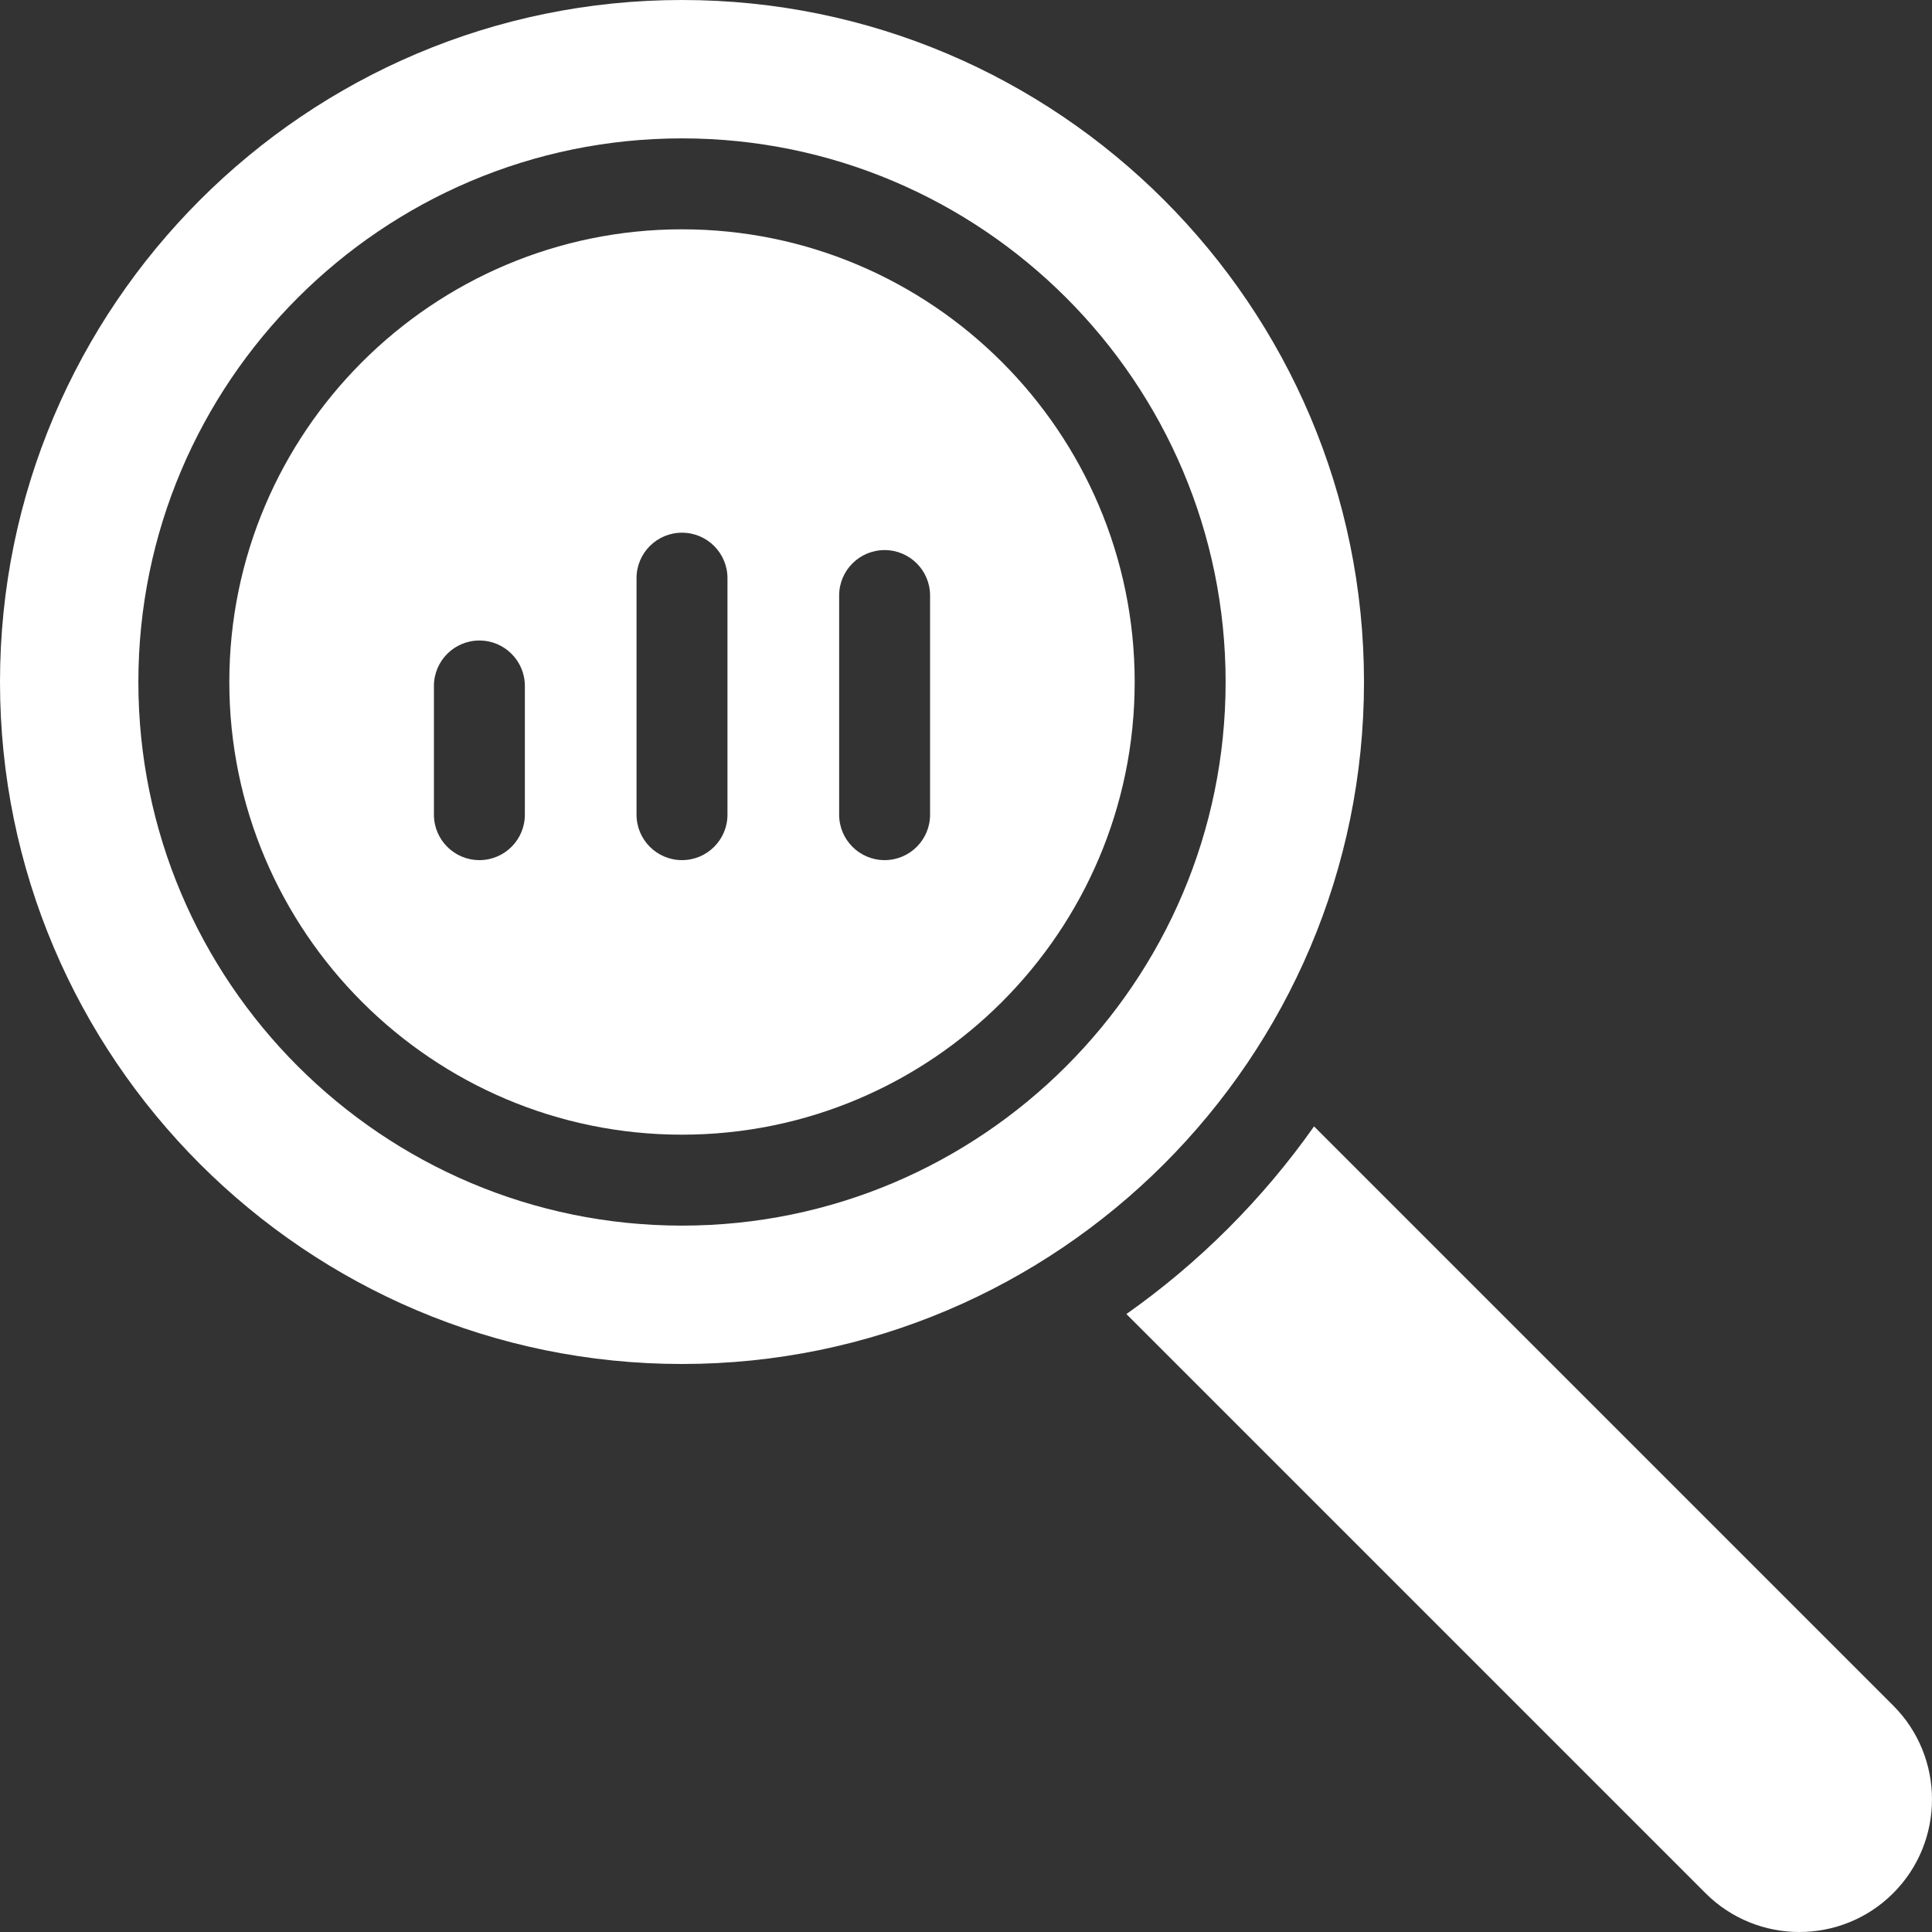 <?xml version="1.0" encoding="UTF-8"?> <svg xmlns="http://www.w3.org/2000/svg" xmlns:xlink="http://www.w3.org/1999/xlink" version="1.1" id="Layer_1" x="0px" y="0px" viewBox="0 0 512 512" style="enable-background:new 0 0 512 512;" xml:space="preserve"><rect x="0" y="0" width="512" height="512" fill="#333333" stroke="none"/><g><g><path d="M501.716,451.986l-153.479-153.48c-13.601,19.288-30.443,36.13-49.731,49.731l153.479,153.479 c13.711,13.713,36.022,13.712,49.731,0C515.428,488.006,515.428,465.696,501.716,451.986z" fill="#000000" style="fill: rgb(255, 255, 255);"></path></g></g><g><g><path d="M180.737,0C81.078,0,0,81.079,0,180.737s81.078,180.735,180.737,180.735s180.735-81.078,180.735-180.735 C361.473,81.079,280.395,0,180.737,0z M180.737,324.802c-79.438,0-144.067-64.627-144.067-144.066 C36.671,101.298,101.298,36.67,180.737,36.67s144.066,64.627,144.066,144.067C324.802,260.175,260.175,324.802,180.737,324.802z" fill="#000000" style="fill: rgb(255, 255, 255);"></path></g></g><g><g><path d="M180.738,60.77c-66.149,0-119.966,53.817-119.966,119.966s53.817,119.965,119.966,119.965s119.965-53.816,119.965-119.965 S246.887,60.77,180.738,60.77z M139.094,215.893c0,6.655-5.395,12.05-12.05,12.05c-6.655,0-12.05-5.395-12.05-12.05v-34.102 c0-6.655,5.395-12.05,12.05-12.05c6.655,0,12.05,5.395,12.05,12.05V215.893z M192.787,215.893c0,6.655-5.395,12.05-12.05,12.05 s-12.05-5.395-12.05-12.05v-62.674c0-6.655,5.395-12.05,12.05-12.05s12.05,5.395,12.05,12.05V215.893z M246.48,215.893 c0,6.655-5.395,12.05-12.05,12.05s-12.05-5.395-12.05-12.05v-58.066c0-6.655,5.395-12.05,12.05-12.05s12.05,5.395,12.05,12.05 V215.893z" fill="#000000" style="fill: rgb(255, 255, 255);"></path></g></g></svg> 
